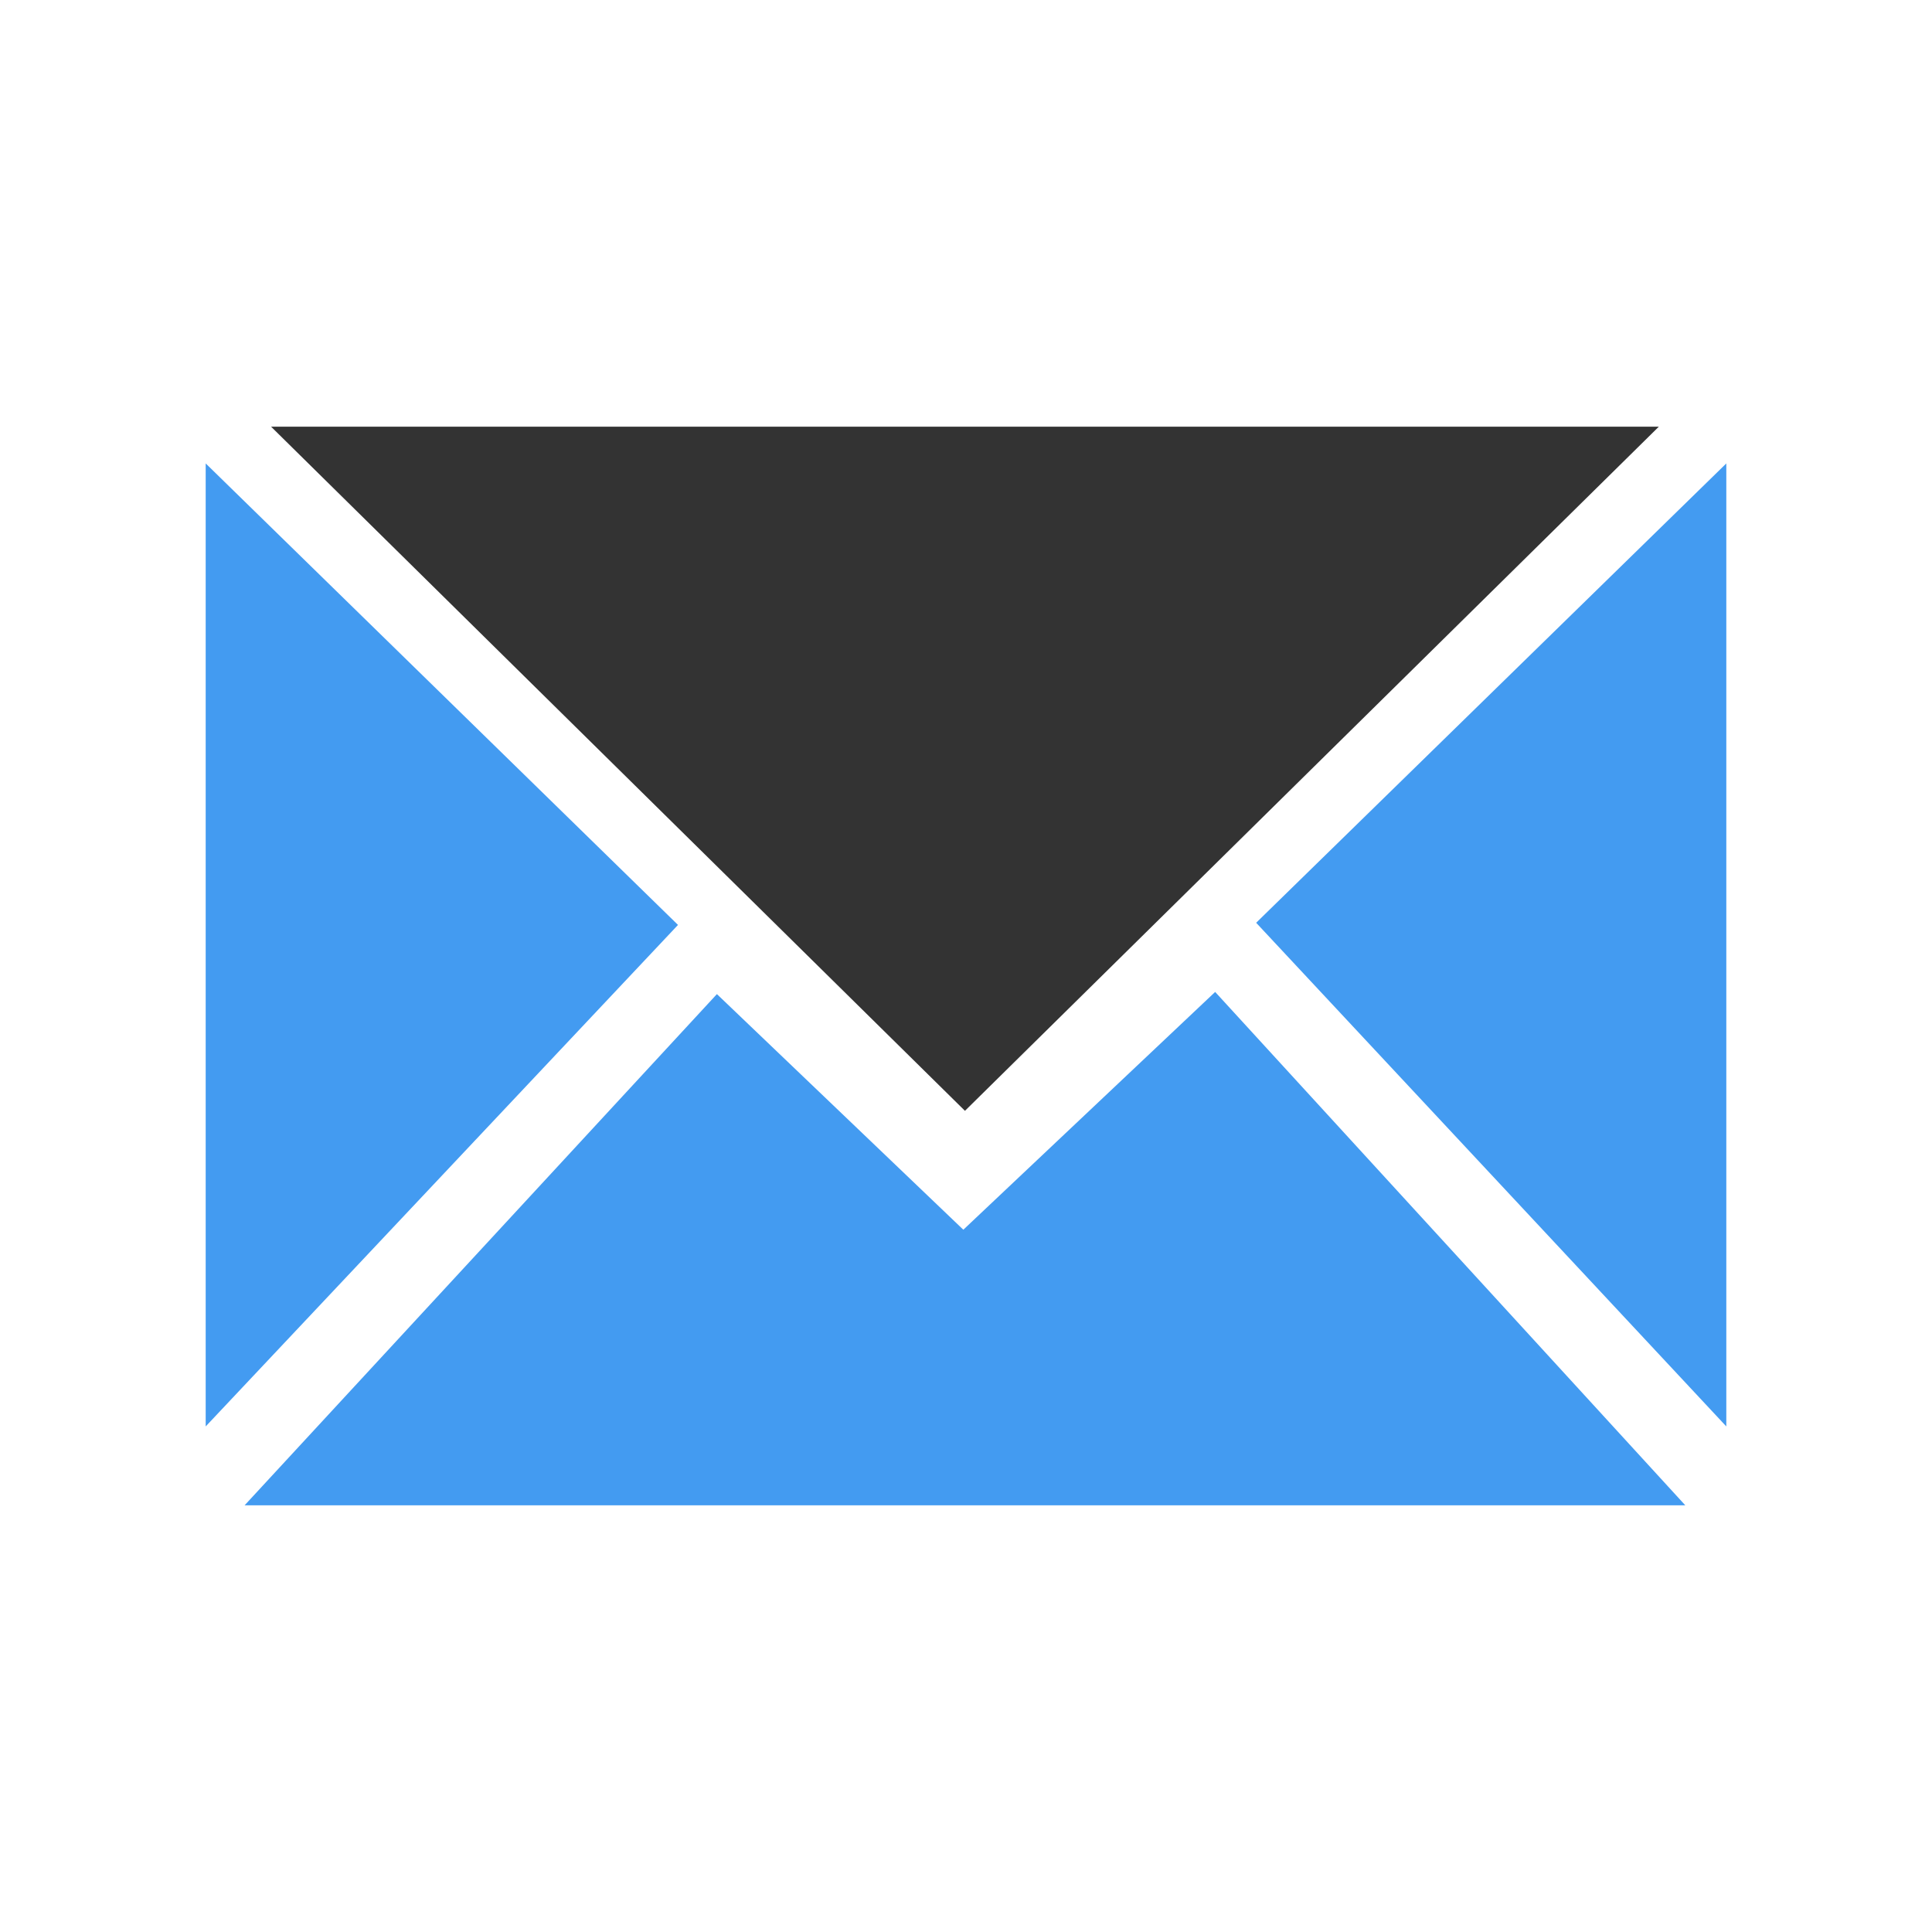 <svg id="icn_cloud_support" xmlns="http://www.w3.org/2000/svg" width="200" height="200" viewBox="0 0 200 200"><style>.st0{fill-rule:evenodd;clip-rule:evenodd;fill:#439bf1}</style><path class="st0" d="M178.707 147.663l-48.67-52.138 48.67-47.551zM25.321 155.83l48.893-52.921 25.51 24.391 26.069-24.615 48.669 53.145zM21.293 147.663V47.974l48.893 47.774z"/><path fill-rule="evenodd" clip-rule="evenodd" fill="#333" d="M171.721 44.17l-71.829 70.822-71.83-70.822z"/></svg>